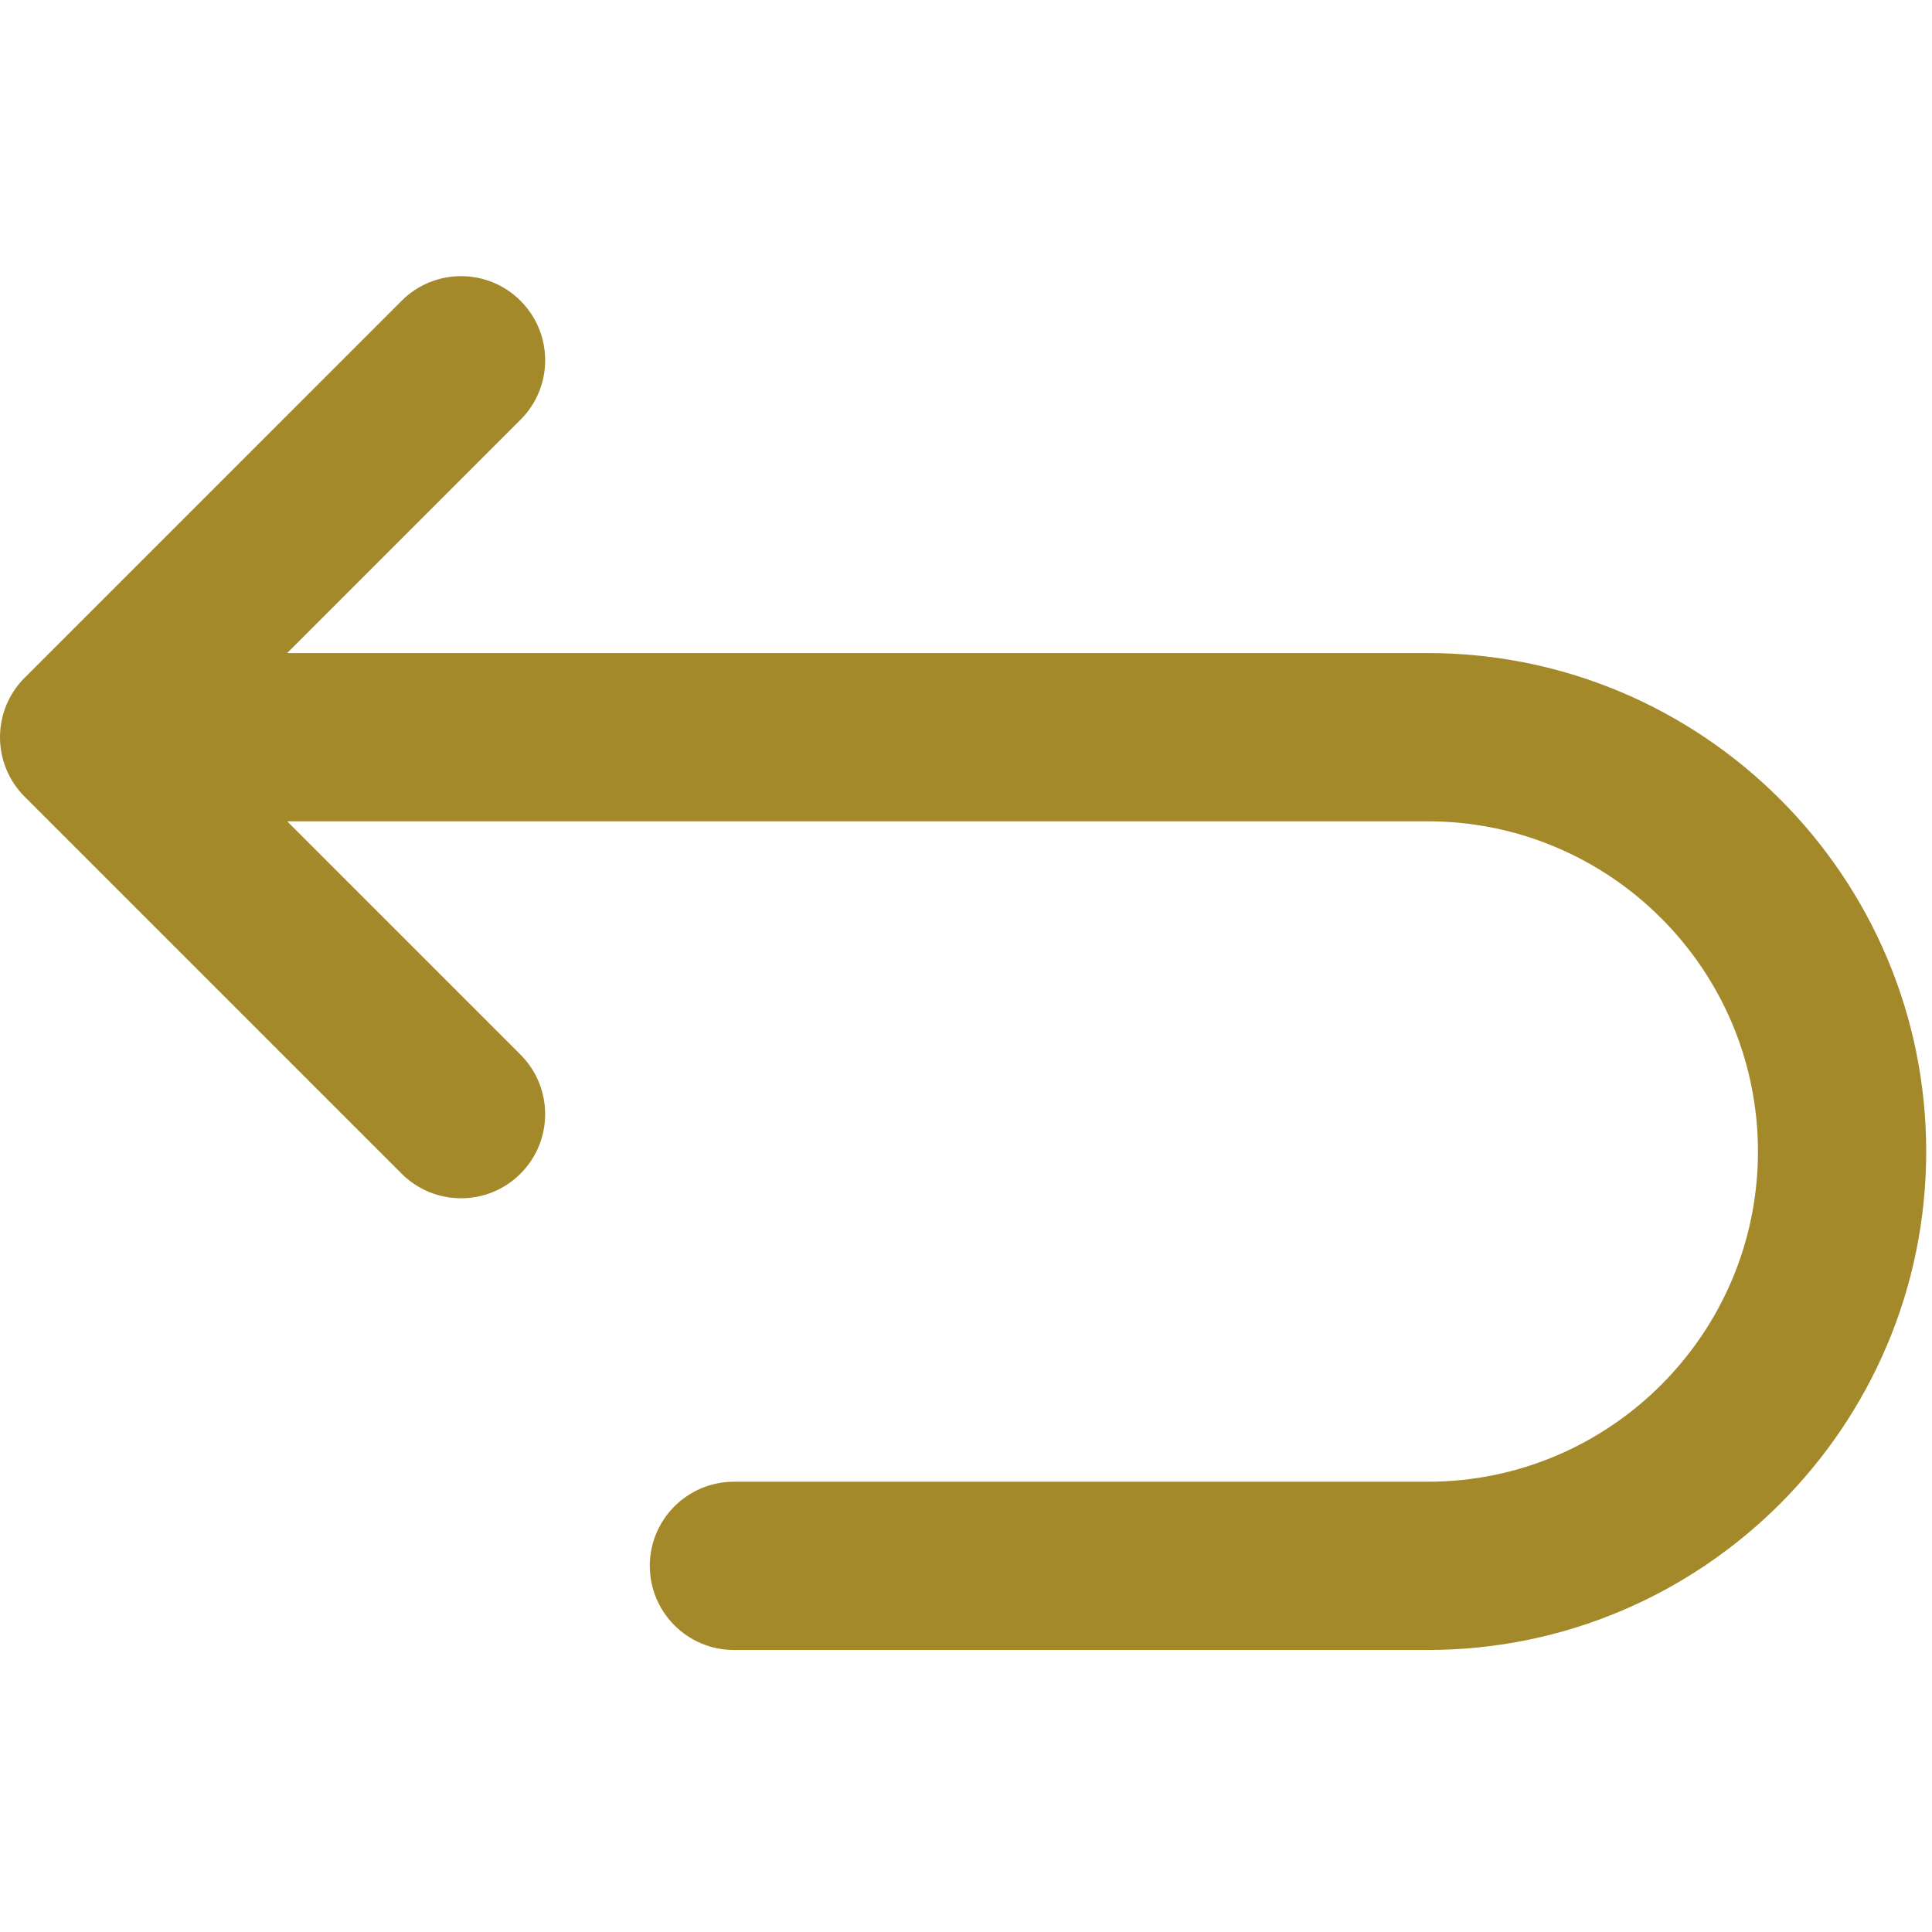 <?xml version="1.0" encoding="utf-8"?>
<svg width="36" height="36" viewBox="0 0 36 36" fill="none" xmlns="http://www.w3.org/2000/svg">
<g clip-path="url(#clip0)">
<path d="M26.604 12.169H5.351L9.699 7.821C10.312 7.209 10.312 6.217 9.699 5.605C9.087 4.992 8.095 4.993 7.483 5.605L0.459 12.629C-0.153 13.241 -0.153 14.233 0.459 14.845L7.483 21.869C7.789 22.175 8.19 22.328 8.591 22.328C8.992 22.328 9.393 22.175 9.699 21.869C10.311 21.257 10.311 20.264 9.699 19.652L5.351 15.304H26.604C29.997 15.304 32.757 18.064 32.757 21.457C32.757 24.85 29.997 27.61 26.604 27.61H13.676C12.81 27.61 12.108 28.312 12.108 29.177C12.108 30.043 12.81 30.745 13.676 30.745H26.604C31.725 30.745 35.892 26.578 35.892 21.457C35.892 16.336 31.726 12.169 26.604 12.169Z" fill="#A3892A"/>
</g>
<defs>
<clipPath id="clip0">
<rect width="35.892" height="35.892" fill="white"/>
</clipPath>
</defs>
</svg>

